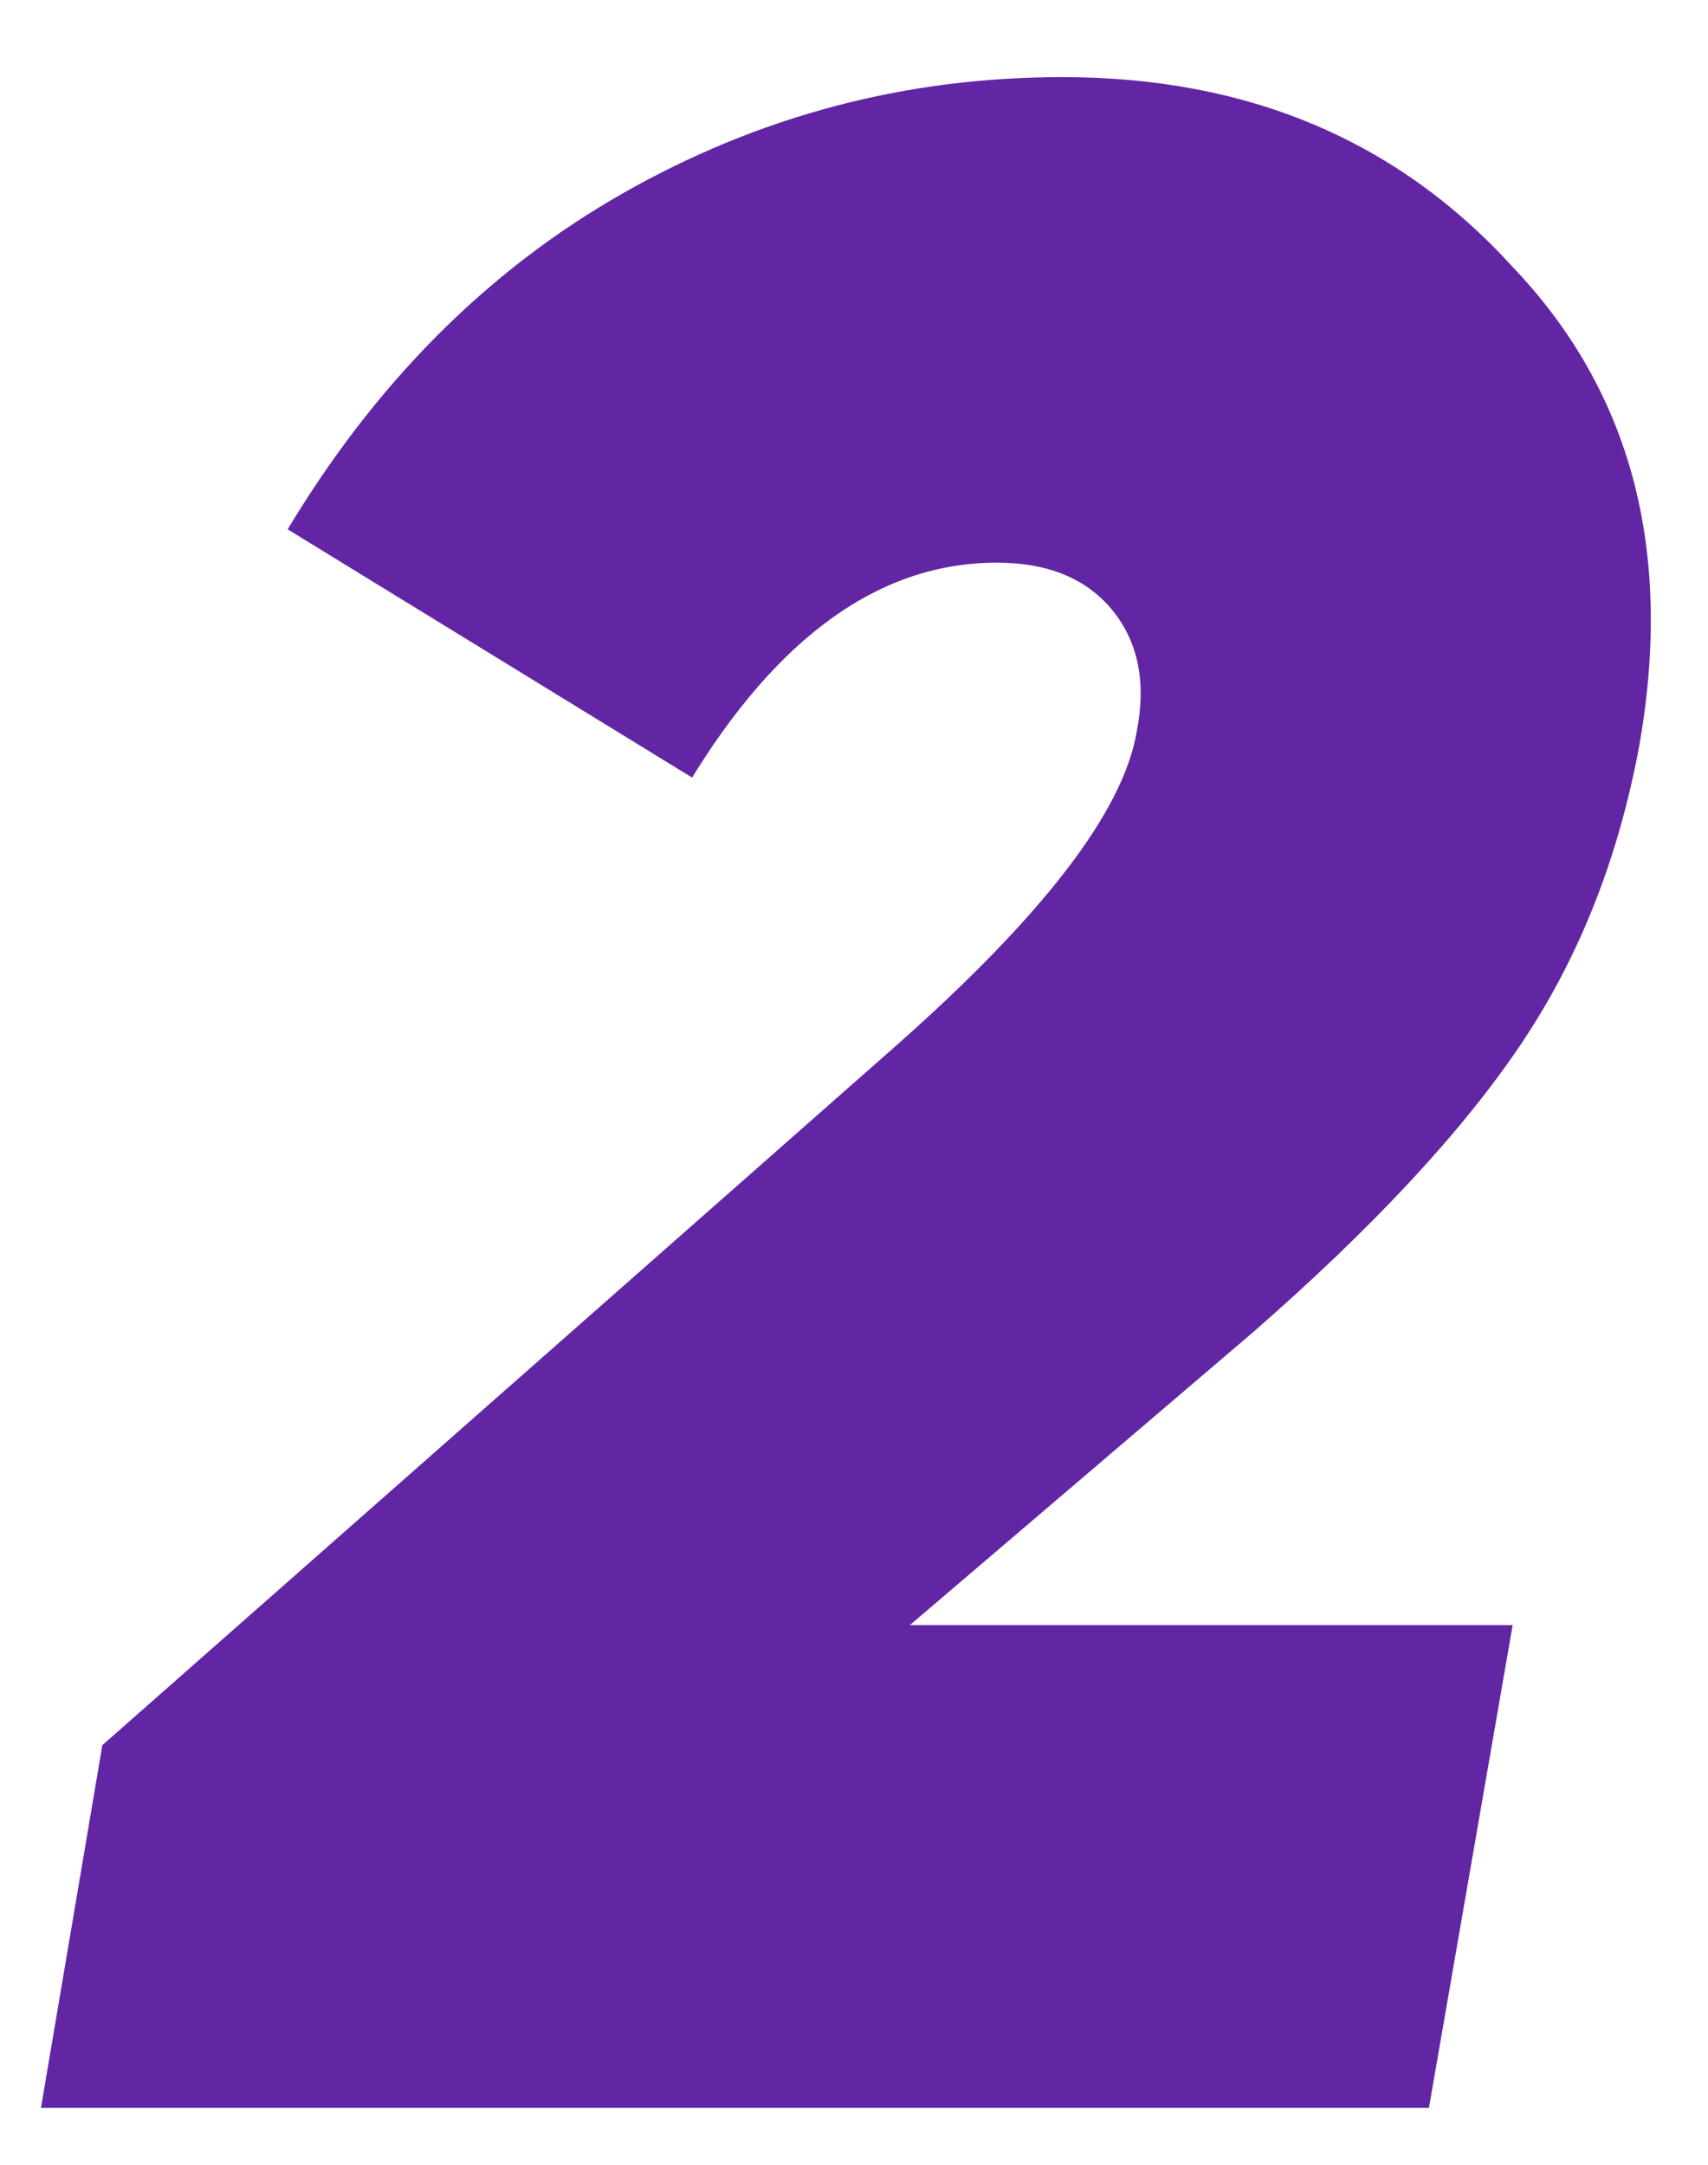 <?xml version="1.0" encoding="UTF-8"?> <svg xmlns="http://www.w3.org/2000/svg" width="299" height="379" viewBox="0 0 299 379" fill="none"> <g clip-path="url(#clip0_14_183)"> <g filter="url(#filter0_d_14_183)"> <path d="M250.99 366H5.99L16.99 301L155.99 178.5C181.657 155.833 195.657 137.667 197.99 124C199.657 115.667 198.324 108.833 193.99 103.5C189.657 98.167 183.157 95.5 174.49 95.5C154.49 95.5 136.824 108.167 121.49 133.5L48.99 89C64.657 62.667 84.49 42.667 108.49 29C132.49 15.333 158.324 8.5 185.99 8.5C218.657 8.5 245.157 19.667 265.49 42C286.49 64 293.99 92.167 287.99 126.5C284.324 146.5 277.324 164.167 266.99 179.5C256.657 194.833 240.99 211.667 219.99 230L161.99 279.5H265.99L250.99 366Z" fill="#6226A4"></path> <path d="M250.99 366V367H251.832L251.976 366.171L250.99 366ZM5.99 366L5.004 365.833L4.807 367H5.99V366ZM16.99 301L16.329 300.25L16.063 300.484L16.004 300.833L16.99 301ZM155.99 178.5L156.651 179.25L156.652 179.25L155.99 178.5ZM197.99 124L197.01 123.804L197.007 123.818L197.005 123.832L197.99 124ZM193.99 103.5L194.766 102.869L194.766 102.869L193.99 103.5ZM121.49 133.5L120.967 134.352L121.825 134.879L122.346 134.018L121.49 133.5ZM48.99 89L48.131 88.489L47.627 89.336L48.467 89.852L48.99 89ZM108.49 29L107.995 28.131L107.995 28.131L108.49 29ZM265.49 42L264.751 42.673L264.759 42.682L264.767 42.691L265.49 42ZM287.99 126.5L288.974 126.68L288.975 126.672L287.99 126.5ZM266.99 179.5L266.161 178.941L266.161 178.941L266.99 179.5ZM219.99 230L220.639 230.761L220.648 230.753L219.99 230ZM161.99 279.5L161.341 278.739L159.278 280.5H161.99V279.5ZM265.99 279.5L266.976 279.671L267.179 278.5H265.99V279.5ZM250.99 365H5.99V367H250.99V365ZM6.976 366.167L17.976 301.167L16.004 300.833L5.004 365.833L6.976 366.167ZM17.651 301.75L156.651 179.25L155.329 177.75L16.329 300.25L17.651 301.75ZM156.652 179.25C169.512 167.893 179.48 157.637 186.532 148.485C193.574 139.348 197.769 131.235 198.976 124.168L197.005 123.832C195.878 130.431 191.906 138.236 184.948 147.265C178.001 156.279 168.135 166.441 155.328 177.75L156.652 179.25ZM198.971 124.196C200.681 115.646 199.331 108.488 194.766 102.869L193.214 104.131C197.316 109.179 198.633 115.687 197.01 123.804L198.971 124.196ZM194.766 102.869C190.195 97.243 183.372 94.5 174.49 94.5V96.5C182.942 96.5 189.119 99.09 193.214 104.131L194.766 102.869ZM174.49 94.5C153.99 94.5 136.055 107.505 120.635 132.982L122.346 134.018C137.592 108.828 154.99 96.5 174.49 96.5V94.5ZM122.013 132.648L49.513 88.148L48.467 89.852L120.967 134.352L122.013 132.648ZM49.85 89.511C65.438 63.31 85.151 43.441 108.985 29.869L107.995 28.131C83.829 41.892 63.876 62.023 48.131 88.489L49.85 89.511ZM108.985 29.869C132.834 16.288 158.497 9.5 185.99 9.5V7.5C158.15 7.5 132.146 14.378 107.995 28.131L108.985 29.869ZM185.99 9.5C218.401 9.5 244.624 20.566 264.751 42.673L266.23 41.327C245.69 18.767 218.913 7.5 185.99 7.5V9.5ZM264.767 42.691C285.513 64.425 292.96 92.255 287.005 126.328L288.975 126.672C295.021 92.078 287.467 63.575 266.214 41.309L264.767 42.691ZM287.007 126.32C283.362 146.198 276.41 163.733 266.161 178.941L267.82 180.059C278.237 164.6 285.285 146.802 288.974 126.68L287.007 126.32ZM266.161 178.941C255.894 194.176 240.297 210.945 219.333 229.247L220.648 230.753C241.684 212.389 257.42 195.491 267.82 180.059L266.161 178.941ZM219.341 229.239L161.341 278.739L162.639 280.261L220.639 230.761L219.341 229.239ZM161.99 280.5H265.99V278.5H161.99V280.5ZM265.005 279.329L250.005 365.829L251.976 366.171L266.976 279.671L265.005 279.329Z" fill="white"></path> </g> </g> <defs> <filter id="filter0_d_14_183" x="-4.01" y="2.5" width="311" height="377.5" filterUnits="userSpaceOnUse" color-interpolation-filters="sRGB"> <feFlood flood-opacity="0" result="BackgroundImageFix"></feFlood> <feColorMatrix in="SourceAlpha" type="matrix" values="0 0 0 0 0 0 0 0 0 0 0 0 0 0 0 0 0 0 127 0" result="hardAlpha"></feColorMatrix> <feOffset dy="4"></feOffset> <feGaussianBlur stdDeviation="5"></feGaussianBlur> <feComposite in2="hardAlpha" operator="out"></feComposite> <feColorMatrix type="matrix" values="0 0 0 0 0 0 0 0 0 0 0 0 0 0 0 0 0 0 0.15 0"></feColorMatrix> <feBlend mode="normal" in2="BackgroundImageFix" result="effect1_dropShadow_14_183"></feBlend> <feBlend mode="normal" in="SourceGraphic" in2="effect1_dropShadow_14_183" result="shape"></feBlend> </filter> <clipPath id="clip0_14_183"> <rect width="299" height="379" fill="white"></rect> </clipPath> </defs> </svg> 